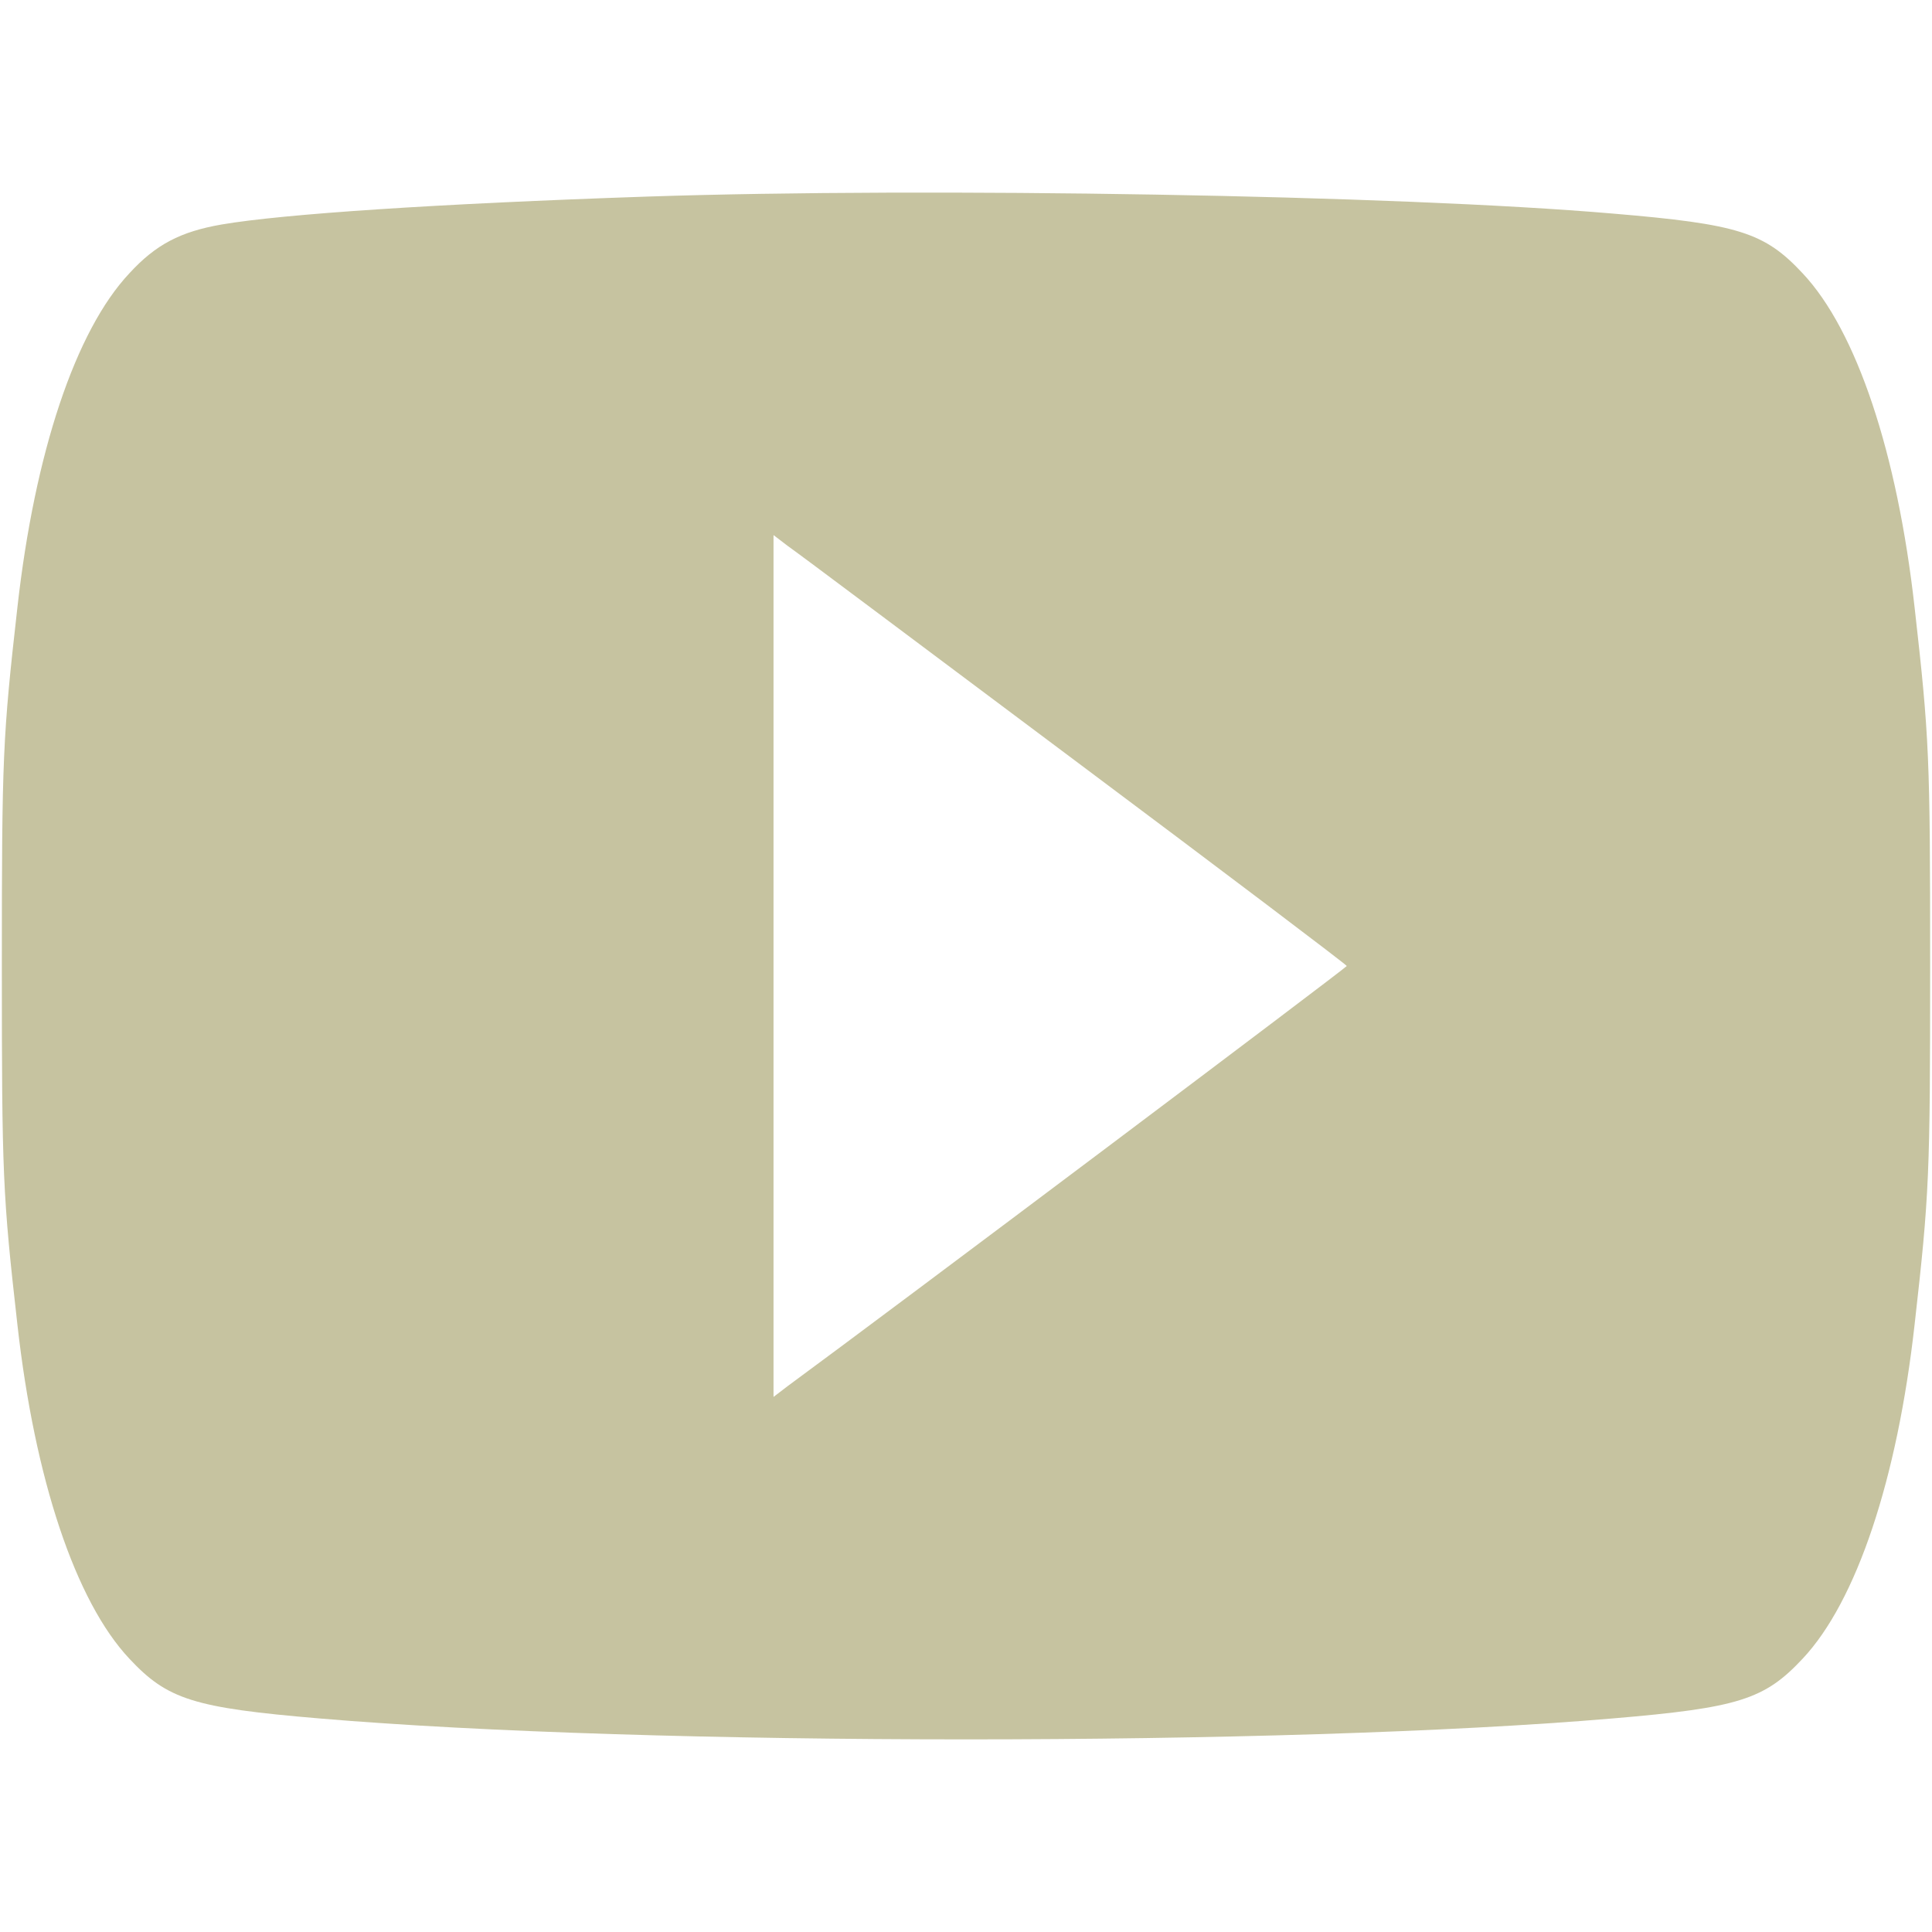 <?xml version="1.0" encoding="UTF-8"?> <svg xmlns="http://www.w3.org/2000/svg" width="24" height="24" viewBox="0 0 24 24" fill="none"><path d="M8.039 2.442C5.428 2.531 3.516 2.658 2.752 2.789C2.241 2.878 1.936 3.037 1.608 3.394C0.938 4.106 0.431 5.625 0.216 7.547C0.033 9.164 0.023 9.403 0.023 12C0.023 14.597 0.033 14.836 0.216 16.453C0.431 18.375 0.938 19.894 1.608 20.606C2.081 21.112 2.405 21.215 3.966 21.347C8.034 21.694 15.966 21.694 20.034 21.347C21.595 21.215 21.919 21.112 22.392 20.606C23.062 19.894 23.569 18.375 23.784 16.453C23.967 14.836 23.977 14.597 23.977 12C23.977 9.403 23.967 9.164 23.784 7.547C23.569 5.625 23.062 4.106 22.392 3.394C21.919 2.887 21.595 2.784 20.034 2.653C17.358 2.423 11.545 2.325 8.039 2.442ZM13.35 9.445C15.211 10.837 16.73 11.986 16.73 12C16.73 12.019 11.058 16.284 9.787 17.217L9.609 17.353V12V6.647L9.787 6.783C9.891 6.853 11.489 8.053 13.35 9.445Z" fill="#C6C3A0"></path></svg> 